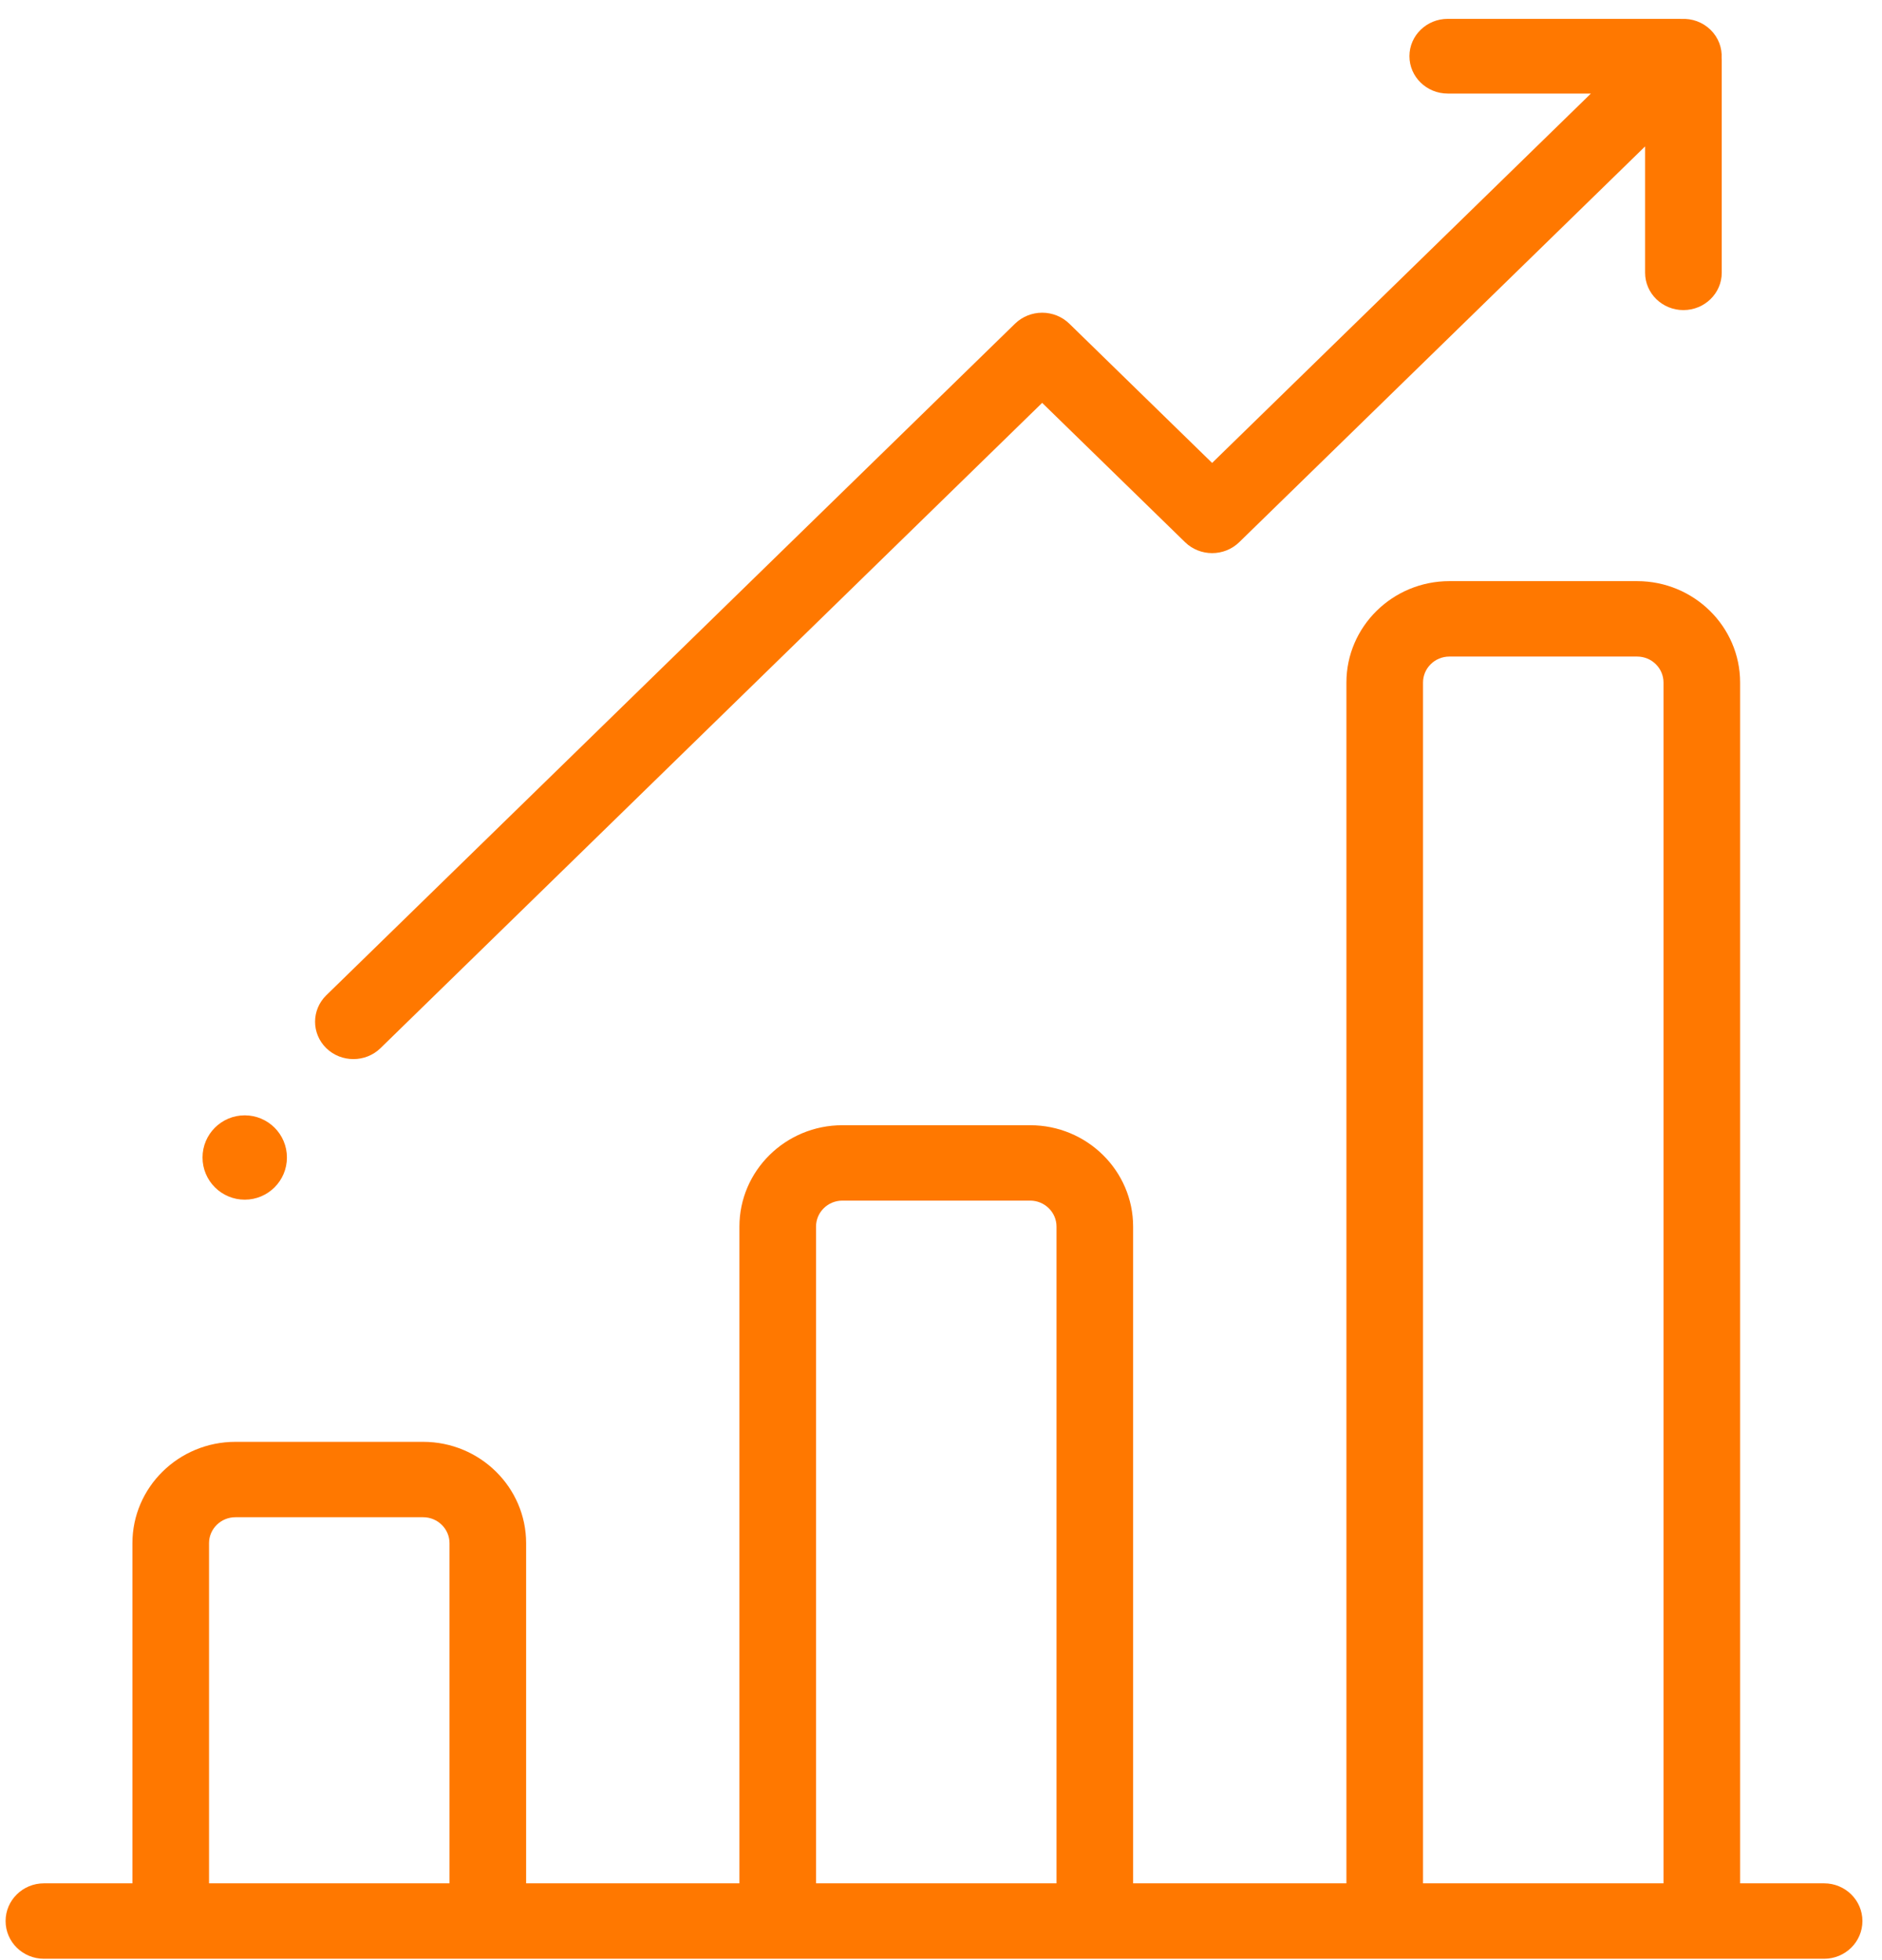 <svg xmlns="http://www.w3.org/2000/svg" width="72" height="75" viewBox="0 0 72 75"><path fill="#FF7800" fill-rule="evenodd" d="M63.427 71.341 54.227 71.341 54.227 25.394C54.227 24.846 54.679 24.401 55.235 24.401L62.419 24.401C62.975 24.401 63.427 24.846 63.427 25.394L63.427 71.341ZM40.205 71.341 31.005 71.341 31.005 46.212C31.005 45.664 31.457 45.218 32.013 45.218L39.197 45.218C39.753 45.218 40.205 45.664 40.205 46.212L40.205 71.341ZM16.983 71.341 7.783 71.341 7.783 58.326C7.783 57.779 8.235 57.333 8.791 57.333L15.975 57.333C16.531 57.333 16.983 57.779 16.983 58.326L16.983 71.341ZM69.572 71.341 66.358 71.341 66.358 25.394C66.358 23.254 64.59 21.515 62.419 21.515L55.235 21.515C53.062 21.515 51.296 23.256 51.296 25.394L51.296 71.341 43.136 71.341 43.136 46.212C43.136 44.073 41.368 42.333 39.197 42.333L32.013 42.333C29.842 42.333 28.074 44.073 28.074 46.212L28.074 71.341 19.914 71.341 19.914 58.326C19.914 56.188 18.146 54.448 15.975 54.448L8.792 54.448C6.619 54.448 4.852 56.188 4.852 58.326L4.852 71.341 1.466 71.341C.657 71.341 0 71.987 0 72.784 0 73.58.657 74.227 1.466 74.227L69.572 74.227C70.381 74.227 71.037 73.58 71.037 72.784 71.037 71.987 70.381 71.341 69.572 71.341L69.572 71.341ZM65.651 1.503C65.672 1.113 65.531.717 65.225.418 64.919.12 64.514-.018 64.113.003 64.089.001 64.067 0 64.042 0L55.174 0C54.363 0 53.707.64 53.707 1.429 53.707 2.218 54.363 2.859 55.174 2.859L60.649 2.859 46.158 16.992 40.693 11.662C40.419 11.395 40.045 11.244 39.656 11.244 39.269 11.244 38.895 11.395 38.62 11.662L12.268 37.362C11.697 37.921 11.697 38.826 12.268 39.385 12.555 39.664 12.929 39.803 13.306 39.803 13.681 39.803 14.056 39.664 14.342 39.385L39.656 14.694 45.122 20.024C45.695 20.583 46.623 20.583 47.196 20.024L62.723 4.881 62.723 9.715C62.723 10.504 63.379 11.144 64.189 11.144 64.998 11.144 65.655 10.504 65.655 9.715L65.655 1.572C65.655 1.549 65.653 1.526 65.651 1.503M10.763 43.568C10.763 44.46 10.041 45.182 9.149 45.182 8.258 45.182 7.534 44.46 7.534 43.568 7.534 42.677 8.258 41.955 9.149 41.955 10.041 41.955 10.763 42.677 10.763 43.568" transform="translate(.214 .721)"/></svg>